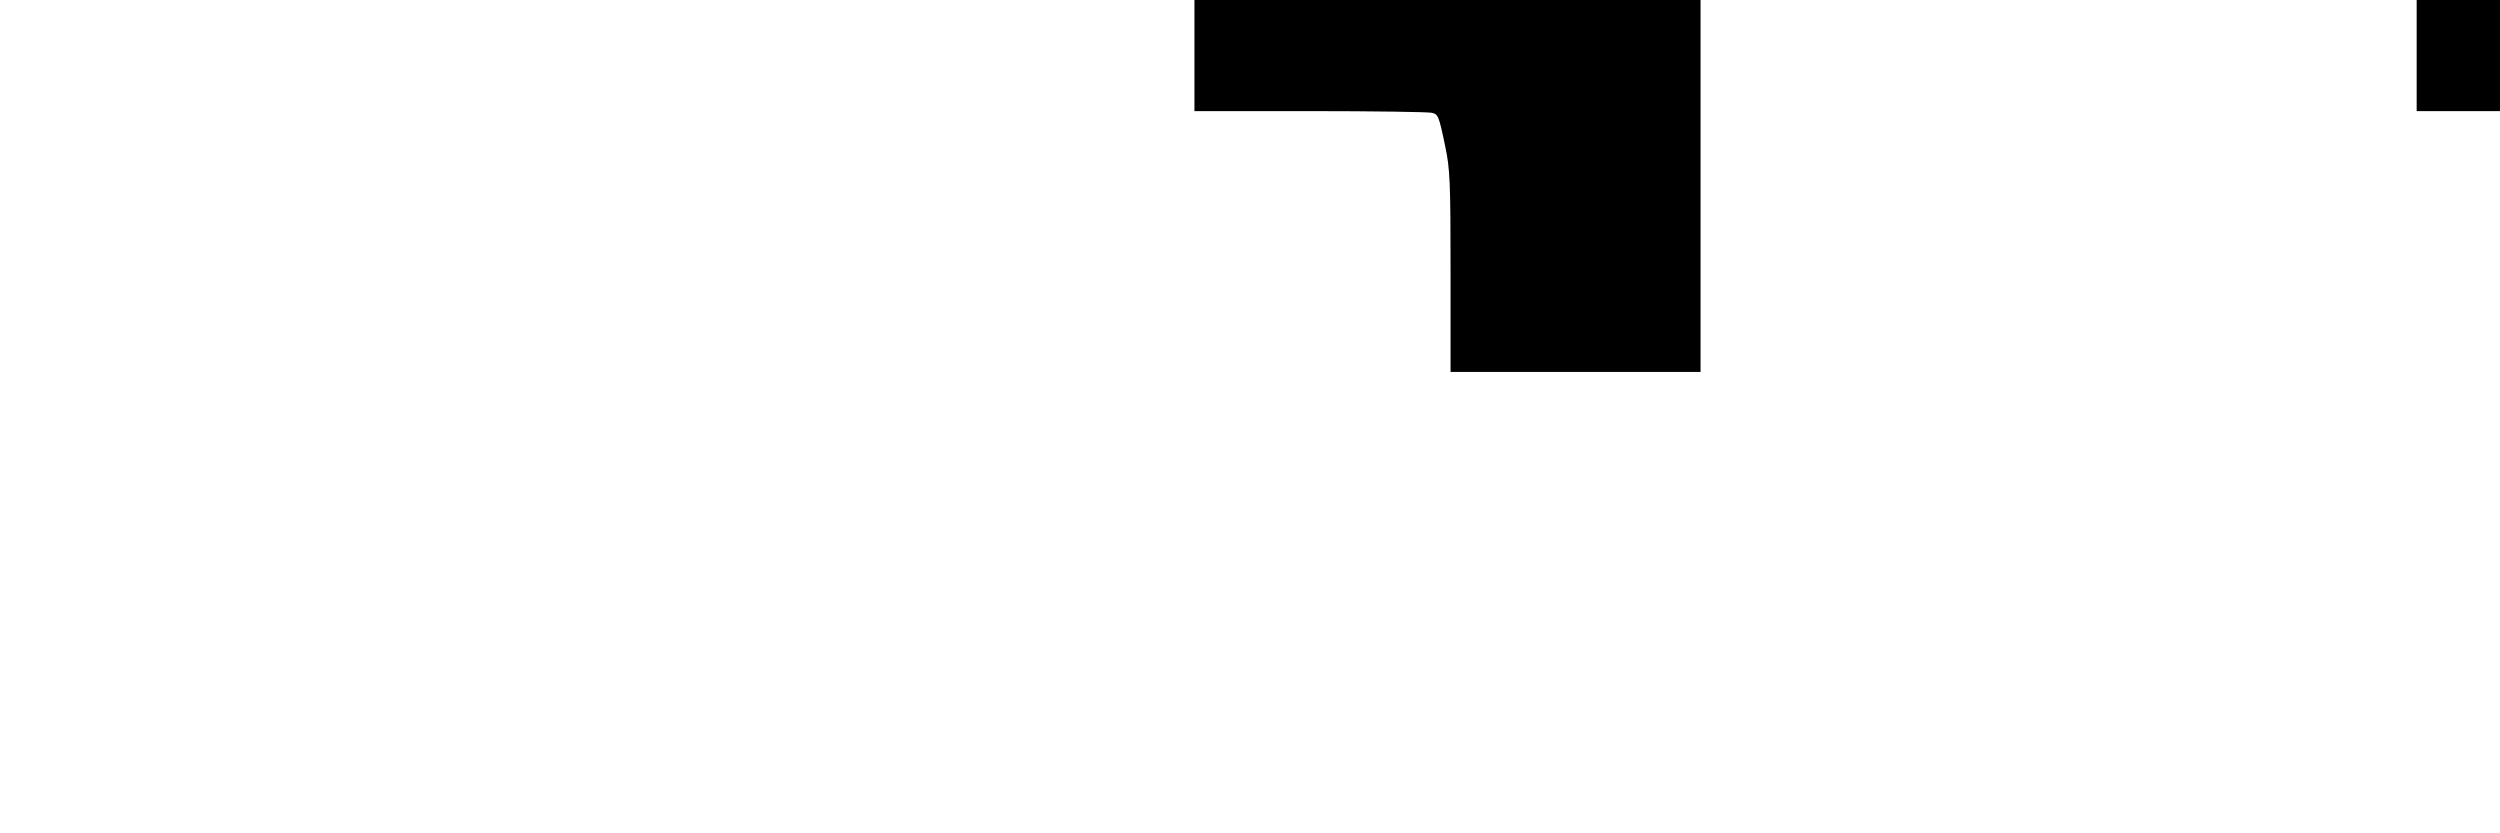 <svg version="1.0" xmlns="http://www.w3.org/2000/svg"
 width="900pt" height="300pt" viewBox="0 0 900 300"
 preserveAspectRatio="xMidYMid meet">
<g transform="translate(0,300) scale(0.1,-0.1)"
fill="#000000" stroke="none">
<path d="M4300 2800 l0 -200 415 0 c228 0 426 -3 439 -6 23 -5 26 -10 49 -122
17 -80 19 -128 19 -448 l0 -363 450 0 450 0 0 1600 0 1600 -450 0 -450 0 0 -363
c0 -320 -2 -368 -19 -448 -23 -112 -26 -117 -49 -122 -13 -3 -211 -6 -439 -6
l-415 0 0 -200z"/>
</g>
<g transform="translate(0,300) scale(0.1,-0.1)"
fill="#000000" stroke="none">
<path d="M8700 2800 l0 -200 415 0 c228 0 426 -3 439 -6 23 -5 26 -10 49 -122
17 -80 19 -128 19 -448 l0 -363 450 0 450 0 0 1600 0 1600 -450 0 -450 0 0 -363
c0 -320 -2 -368 -19 -448 -23 -112 -26 -117 -49 -122 -13 -3 -211 -6 -439 -6
l-415 0 0 -200z"/>
</g>
</svg>